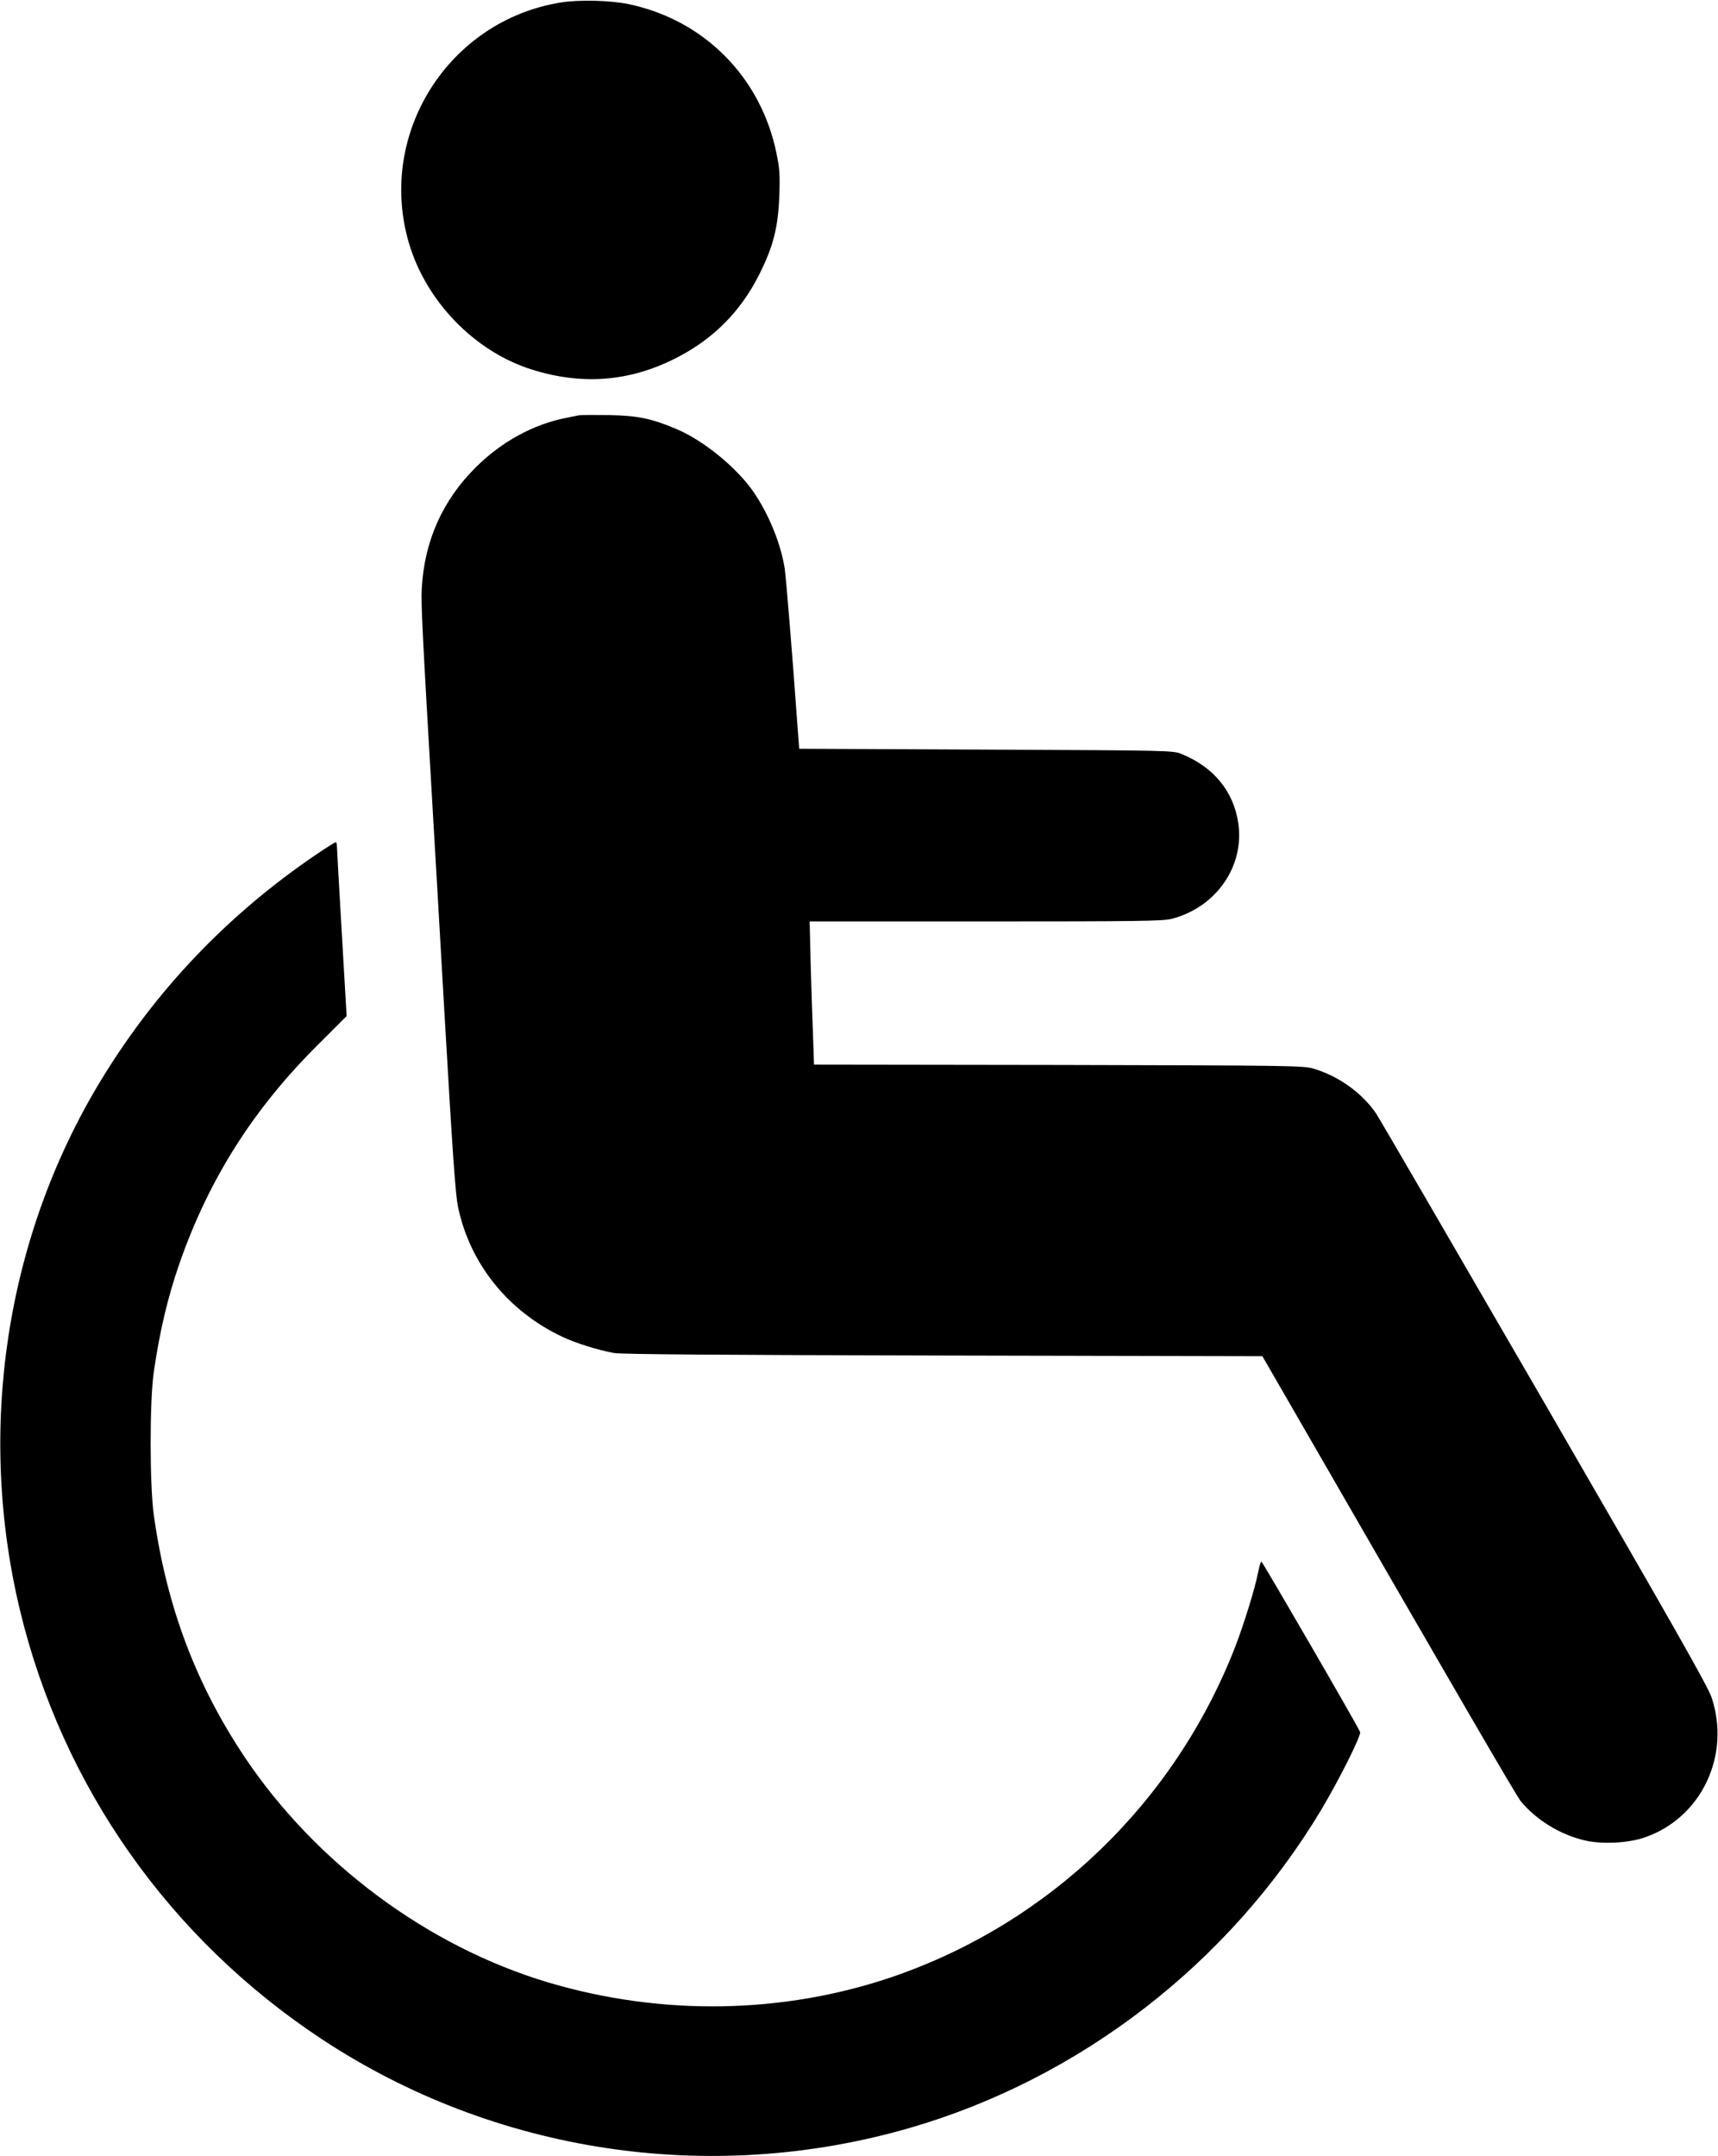 <?xml version="1.0" encoding="UTF-8"?><svg version="1.1" viewBox="0 0 1020 1280" xmlns="http://www.w3.org/2000/svg"><g transform="translate(0 1280)"><g transform="scale(.1-.1)"><g fill="#000" stroke="none"><path d="M3328 12785c-664-108-1088-776-902-1422 101-350 391-650 732-757 296-93 575-72 847 64 226 113 392 278 505 505 82 165 110 276 117 465 4 123 2 161-17 250 -92 451-428 790-875 885 -108 23-298 28-407 10Z"/><path d="M3435 10334c-11-2-45-9-75-15 -194-38-383-142-534-292 -199-197-307-440-322-722 -5-89 4-266 66-1330 6-93 37-638 70-1210 48-828 64-1059 80-1133 71-335 297-616 617-767 77-37 210-79 308-97 42-8 628-12 1955-15l1895-4 131-227c1009-1750 1375-2380 1403-2415 92-111 233-198 378-232 102-25 262-17 360 18 334 116 510 486 395 830 -23 68-221 416-992 1748 -530 915-980 1689-1000 1719 -83 122-225 224-375 267 -56 17-164 18-1511 21l-1451 2 -6 173c-4 94-10 286-14 425l-6 252h1044c901 0 1053 2 1104 15 266 68 437 315 396 573 -28 185-147 329-334 405 -52 22-54 22-1162 27l-1110 5 -8 105c-35 487-70 907-78 965 -23 145-92 317-182 450 -99 146-299 310-461 378 -149 63-227 79-401 83 -88 1-169 1-180-2Z"/><path d="M1880 7729c-527-357-957-808-1283-1346C33 5453-140 4311 120 3235c253-1044 888-1944 1790-2540C2936 18 4216-175 5399 167c1011 292 1897 976 2444 1887 108 181 240 444 232 464 -11 31-580 1012-586 1012 -4 0-12-28-19-62 -18-95-84-308-136-443 -359-924-1102-1640-2034-1960 -650-222-1370-234-2044-34 -715 213-1381 707-1804 1339 -289 433-462 892-538 1430 -26 178-26 683-1 855 36 247 83 444 153 646 174 499 439 918 825 1300l167 167 -29 498c-16 275-29 507-29 517 0 9-3 17-7 17 -5 0-55-32-113-71Z"/></g></g></g></svg>